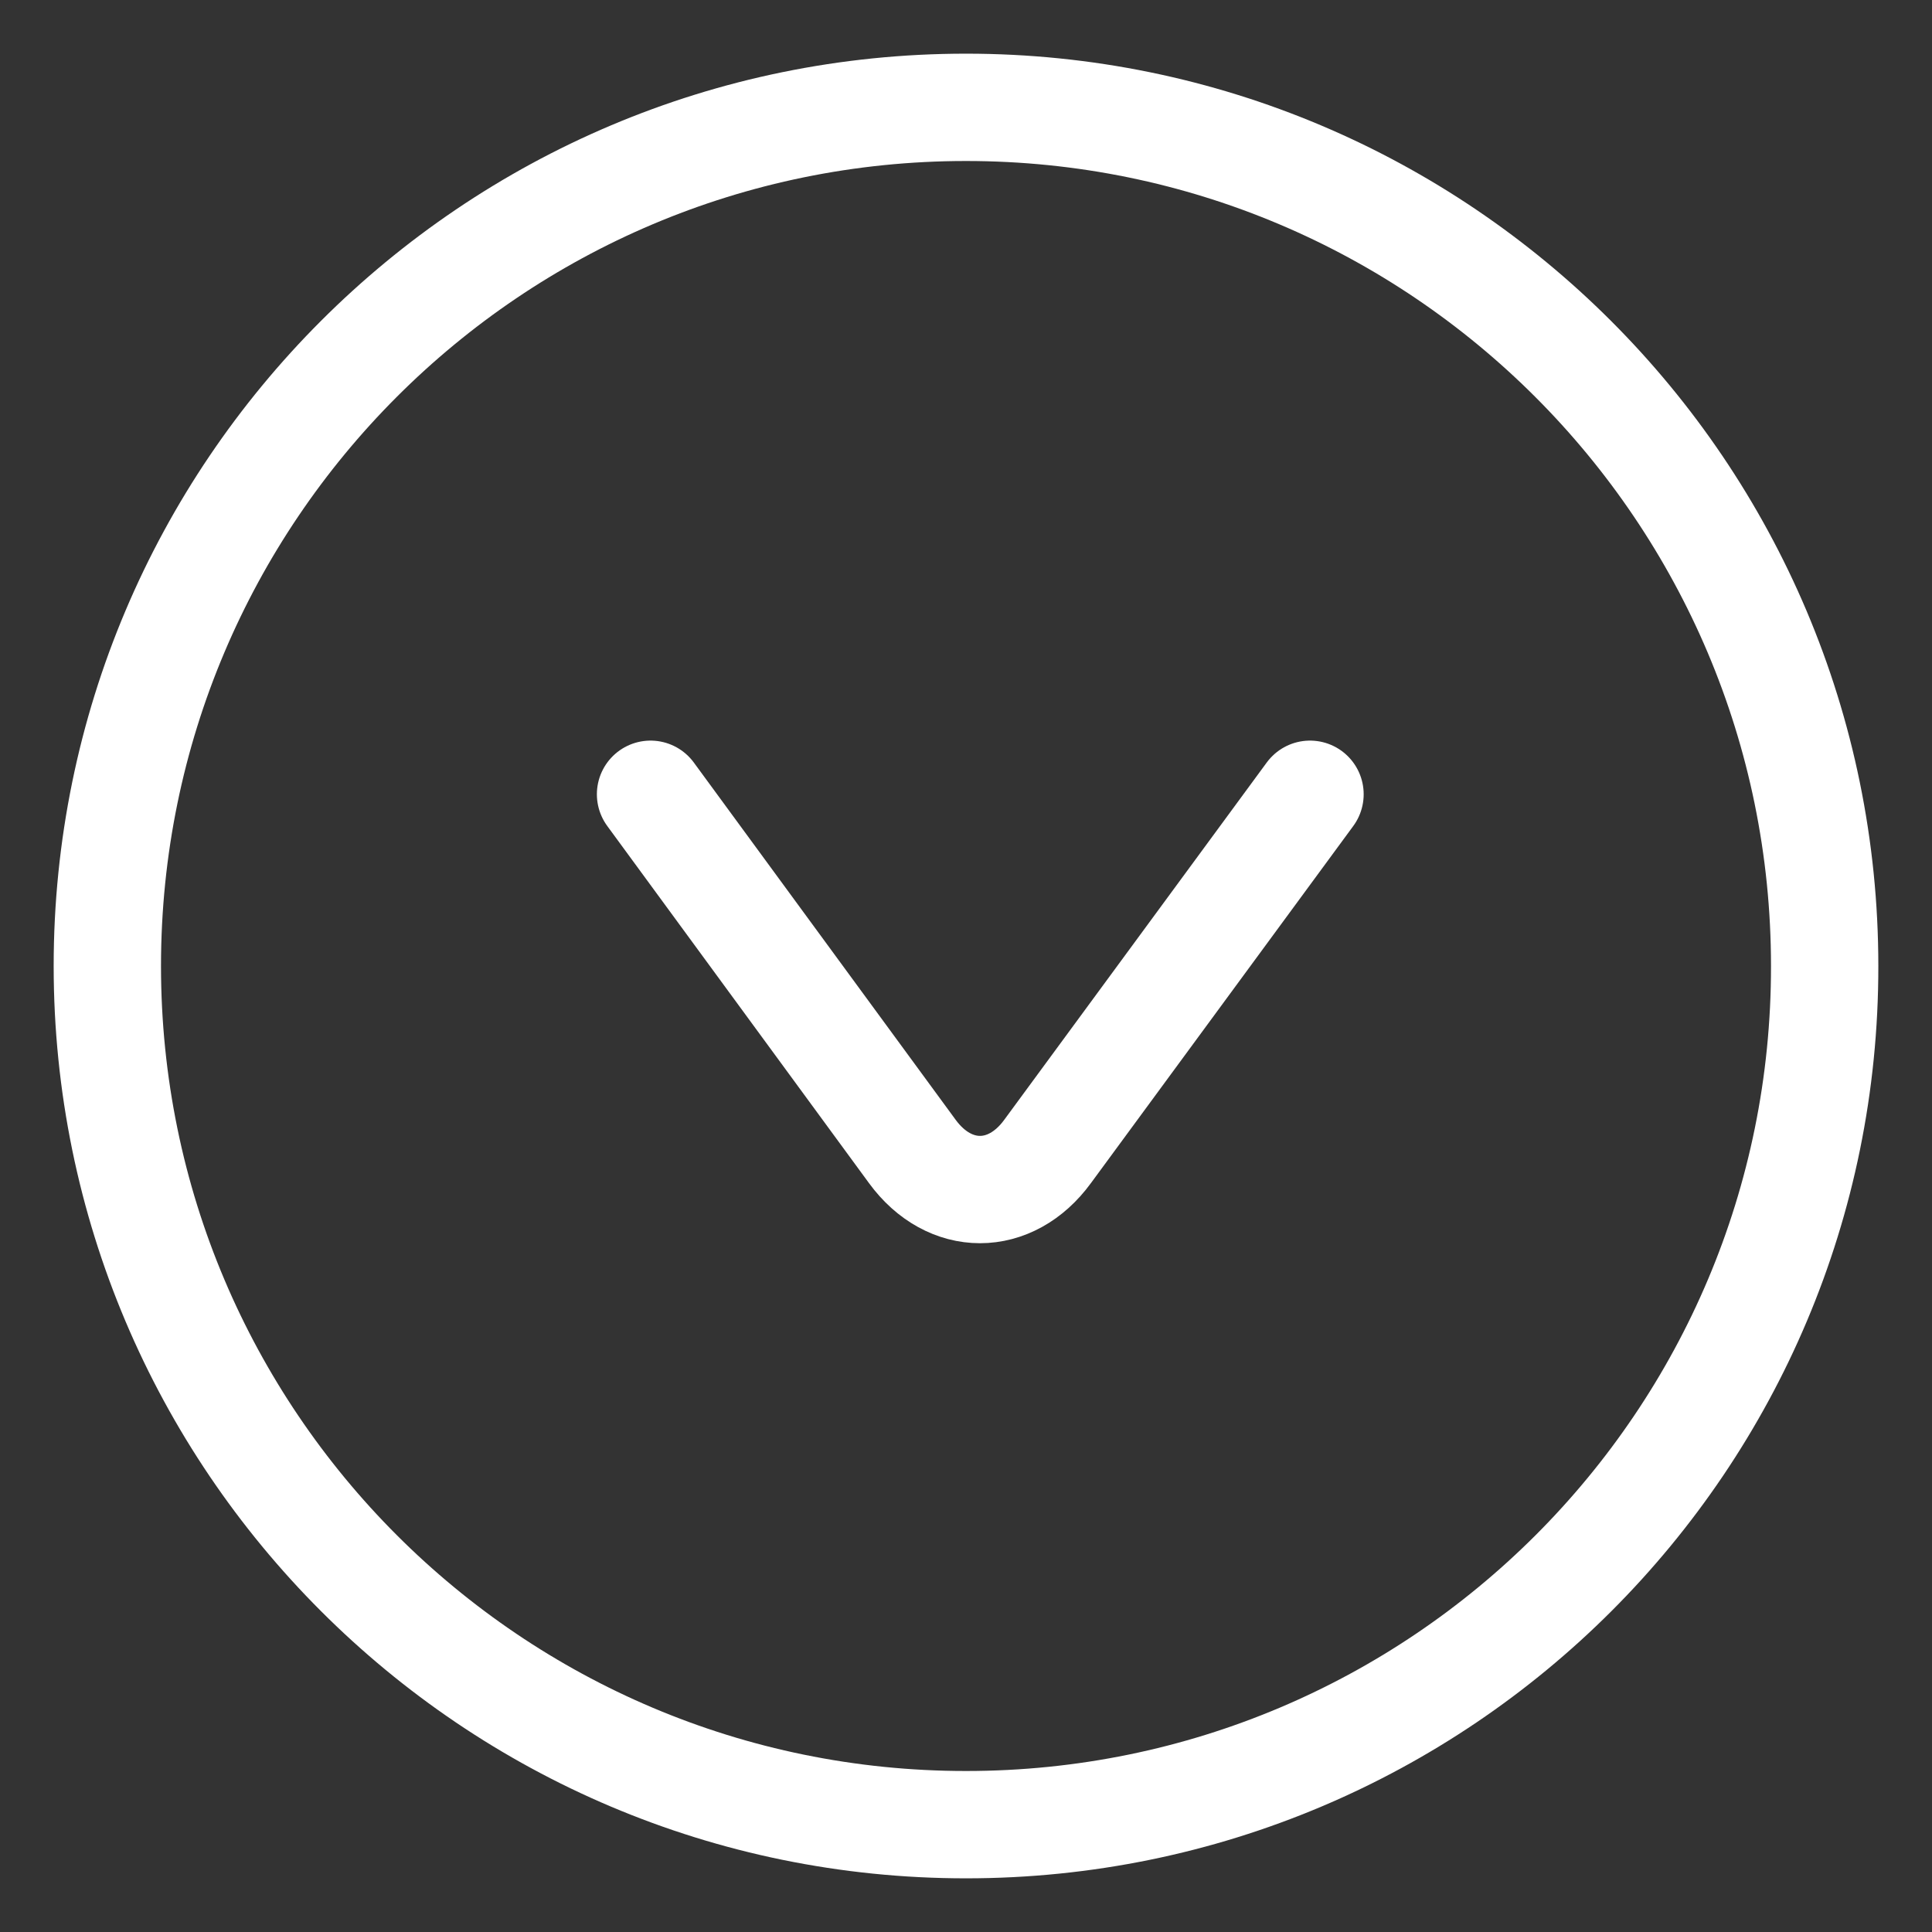 <svg width="18" height="18" viewBox="0 0 18 18" fill="none" xmlns="http://www.w3.org/2000/svg">
<rect x="0" y="0" width="18" height="18" fill="#333333" stroke="none"/>
<path d="M12.205 7.4L9.76 10.728C9.415 11.201 8.846 11.201 8.5 10.728L6.061 7.4" stroke="white" stroke-miterlimit="10" stroke-linecap="round" stroke-linejoin="round"/>
<path d="M9 17C4.583 17 1 13.417 1 9C1 4.583 4.583 1 9 1C13.417 1 17 4.583 17 9C17.005 13.417 13.423 17 9 17Z" stroke="white" stroke-miterlimit="10" stroke-linecap="round" stroke-linejoin="round"/>
</svg>
